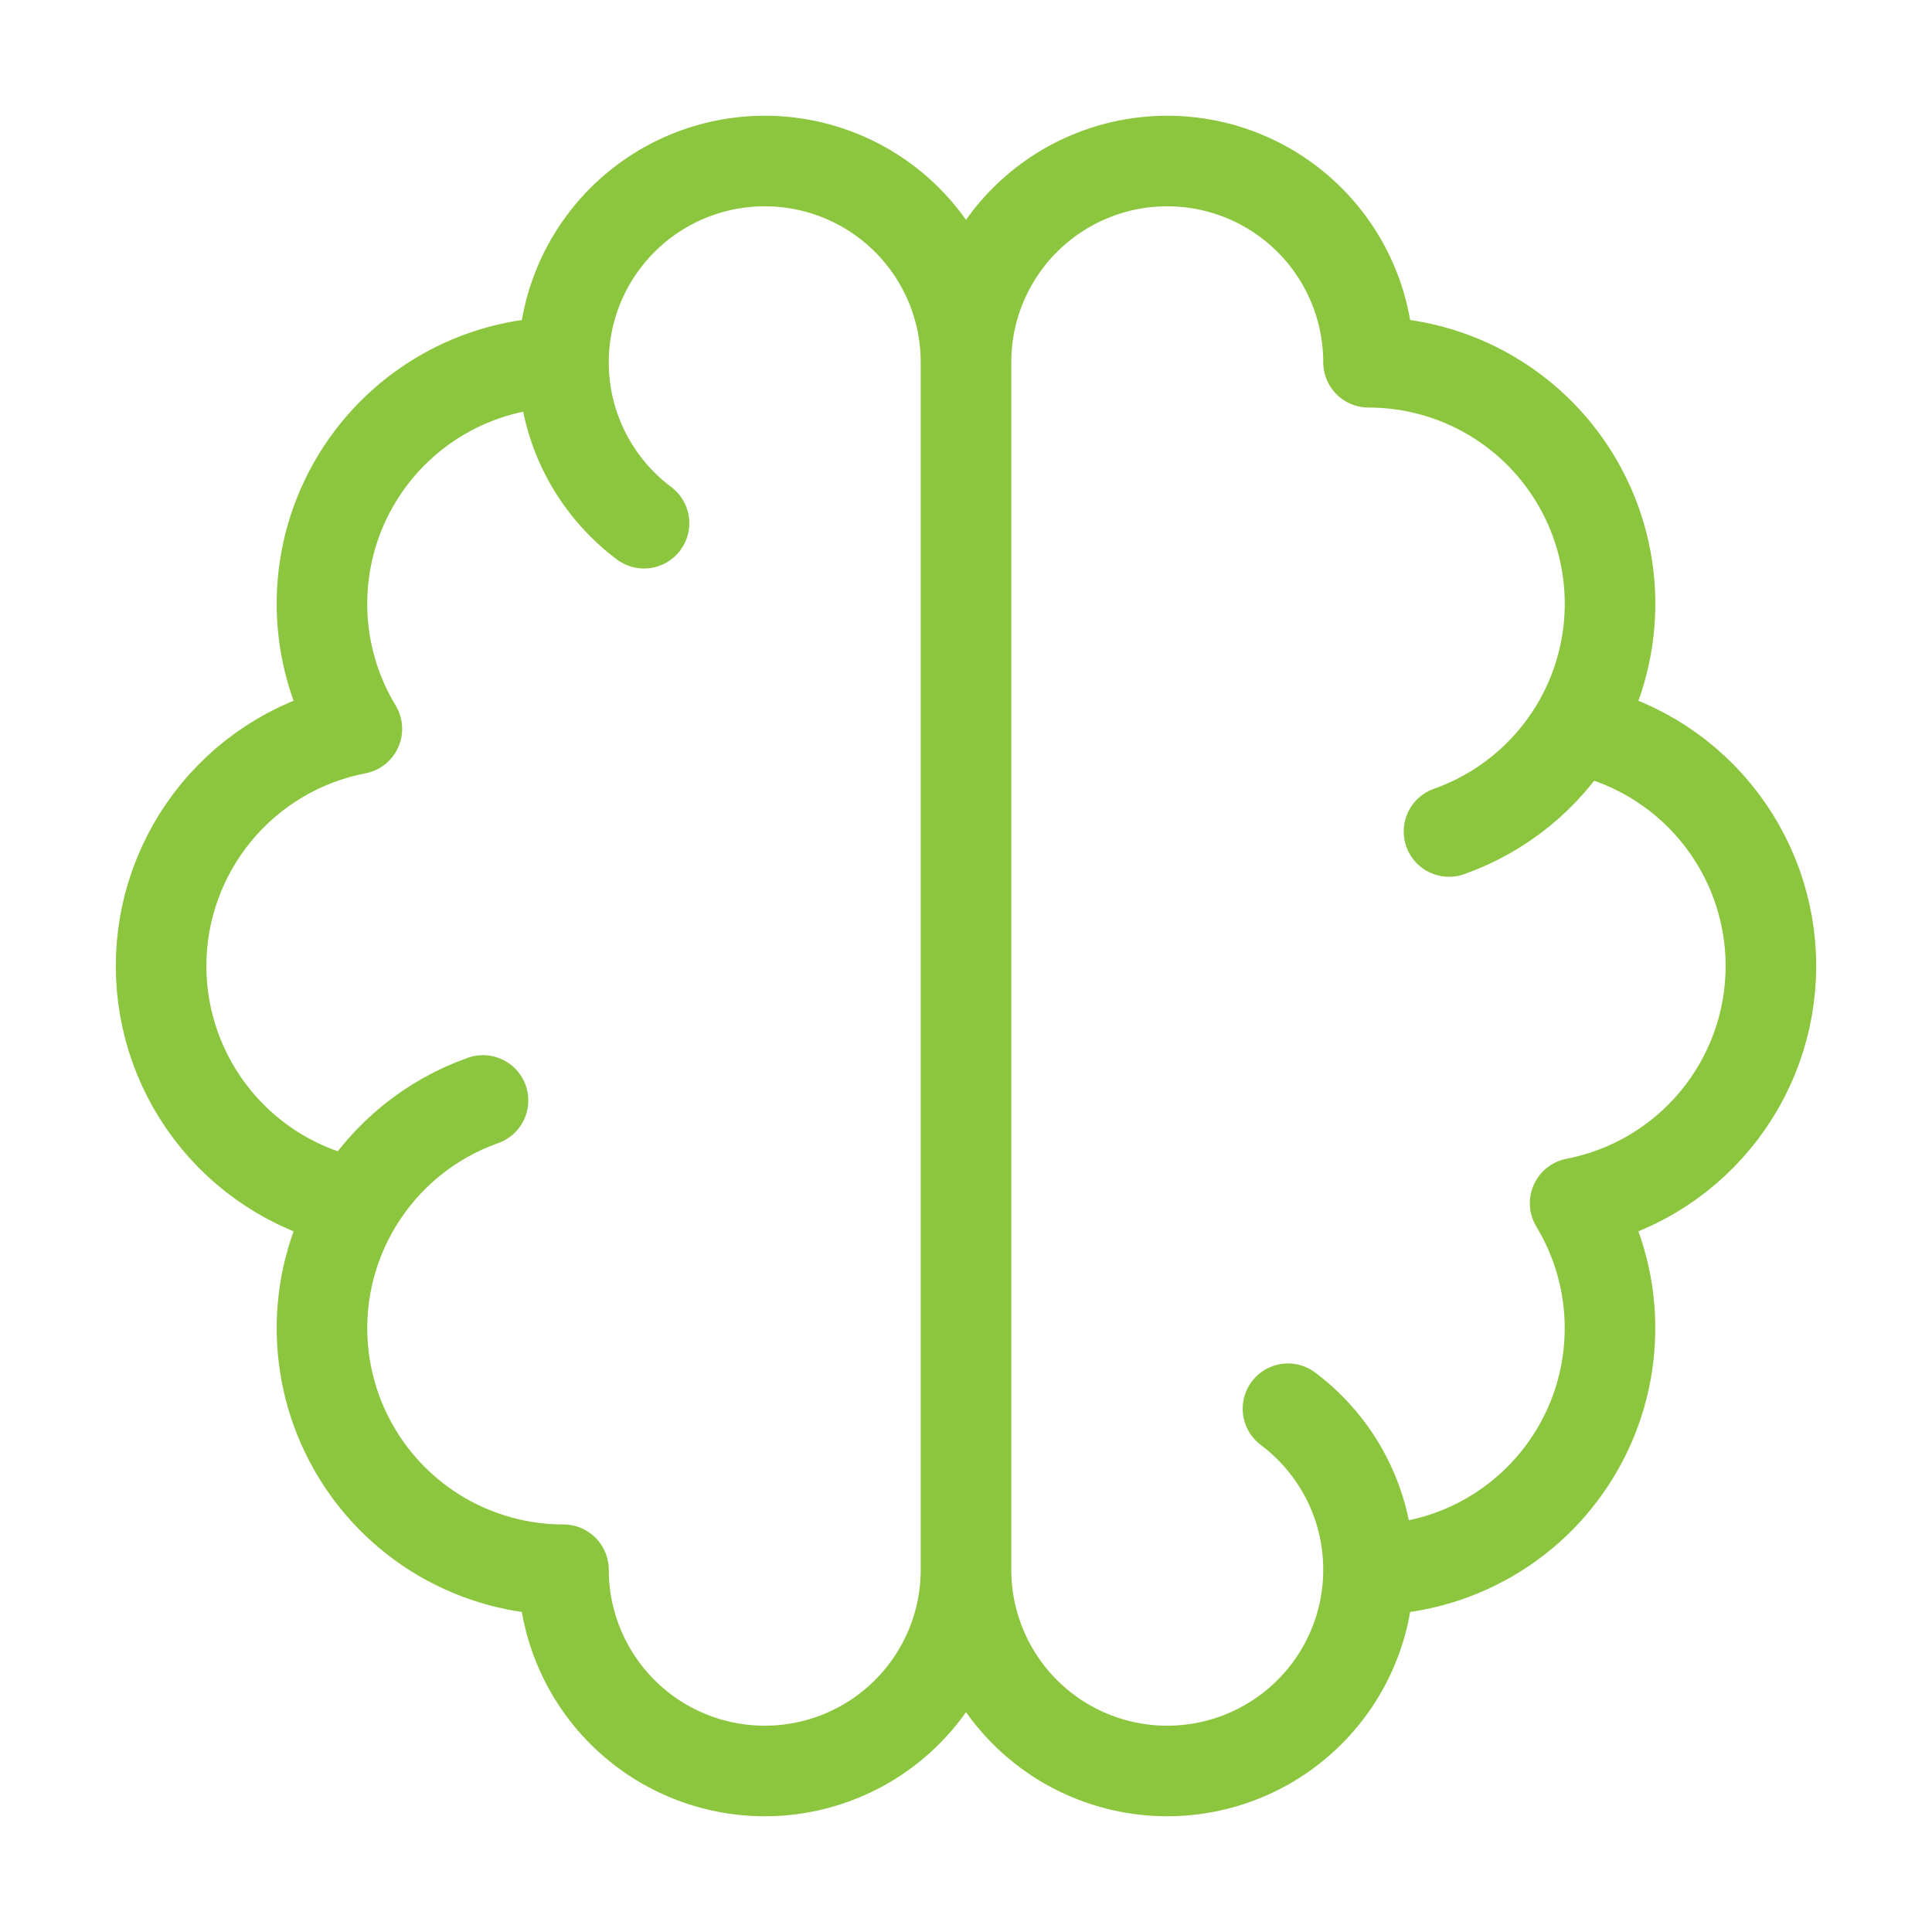 <svg width="32" height="32" viewBox="0 0 32 32" fill="none" xmlns="http://www.w3.org/2000/svg">
<path d="M9.333 6C8.624 6 7.927 6.188 7.315 6.546C6.702 6.904 6.196 7.418 5.848 8.036C5.499 8.654 5.322 9.353 5.333 10.062C5.344 10.771 5.543 11.465 5.911 12.072C4.998 12.248 4.175 12.737 3.584 13.454C2.992 14.171 2.668 15.071 2.668 16C2.668 16.93 2.992 17.831 3.584 18.547C4.175 19.264 4.998 19.753 5.911 19.929M9.333 6C9.333 5.116 9.685 4.268 10.31 3.643C10.935 3.018 11.783 2.667 12.667 2.667C13.551 2.667 14.399 3.018 15.024 3.643C15.649 4.268 16 5.116 16 6M9.333 6C9.333 7.09 9.857 8.059 10.667 8.666M5.911 19.929C5.544 20.536 5.344 21.229 5.333 21.938C5.323 22.647 5.5 23.347 5.849 23.964C6.197 24.582 6.703 25.096 7.315 25.454C7.928 25.811 8.624 26 9.333 26C9.333 26.884 9.685 27.732 10.31 28.357C10.935 28.982 11.783 29.333 12.667 29.333C13.551 29.333 14.399 28.982 15.024 28.357C15.649 27.732 16 26.884 16 26M5.911 19.929C6.389 19.137 7.128 18.535 8 18.227M16 6V26M16 6C16 5.116 16.351 4.268 16.976 3.643C17.601 3.018 18.449 2.667 19.333 2.667C20.217 2.667 21.065 3.018 21.69 3.643C22.316 4.268 22.667 5.116 22.667 6C23.376 6 24.073 6.188 24.685 6.546C25.298 6.904 25.804 7.418 26.152 8.036C26.501 8.654 26.678 9.353 26.667 10.062C26.656 10.771 26.457 11.465 26.089 12.072M16 26C16 26.884 16.351 27.732 16.976 28.357C17.601 28.982 18.449 29.333 19.333 29.333C20.217 29.333 21.065 28.982 21.69 28.357C22.316 27.732 22.667 26.884 22.667 26M22.667 26C23.376 26 24.072 25.811 24.684 25.454C25.297 25.096 25.803 24.582 26.151 23.964C26.5 23.347 26.677 22.647 26.666 21.938C26.656 21.229 26.456 20.536 26.089 19.929C27.002 19.753 27.825 19.264 28.416 18.547C29.008 17.831 29.332 16.93 29.332 16C29.332 15.071 29.008 14.171 28.416 13.454C27.825 12.737 27.002 12.248 26.089 12.072M22.667 26C22.667 24.909 22.143 23.941 21.333 23.333M26.089 12.072C25.61 12.863 24.872 13.464 24 13.772" stroke="#8BC63E" stroke-width="1.5" stroke-linecap="round" stroke-linejoin="round"/>
</svg>
